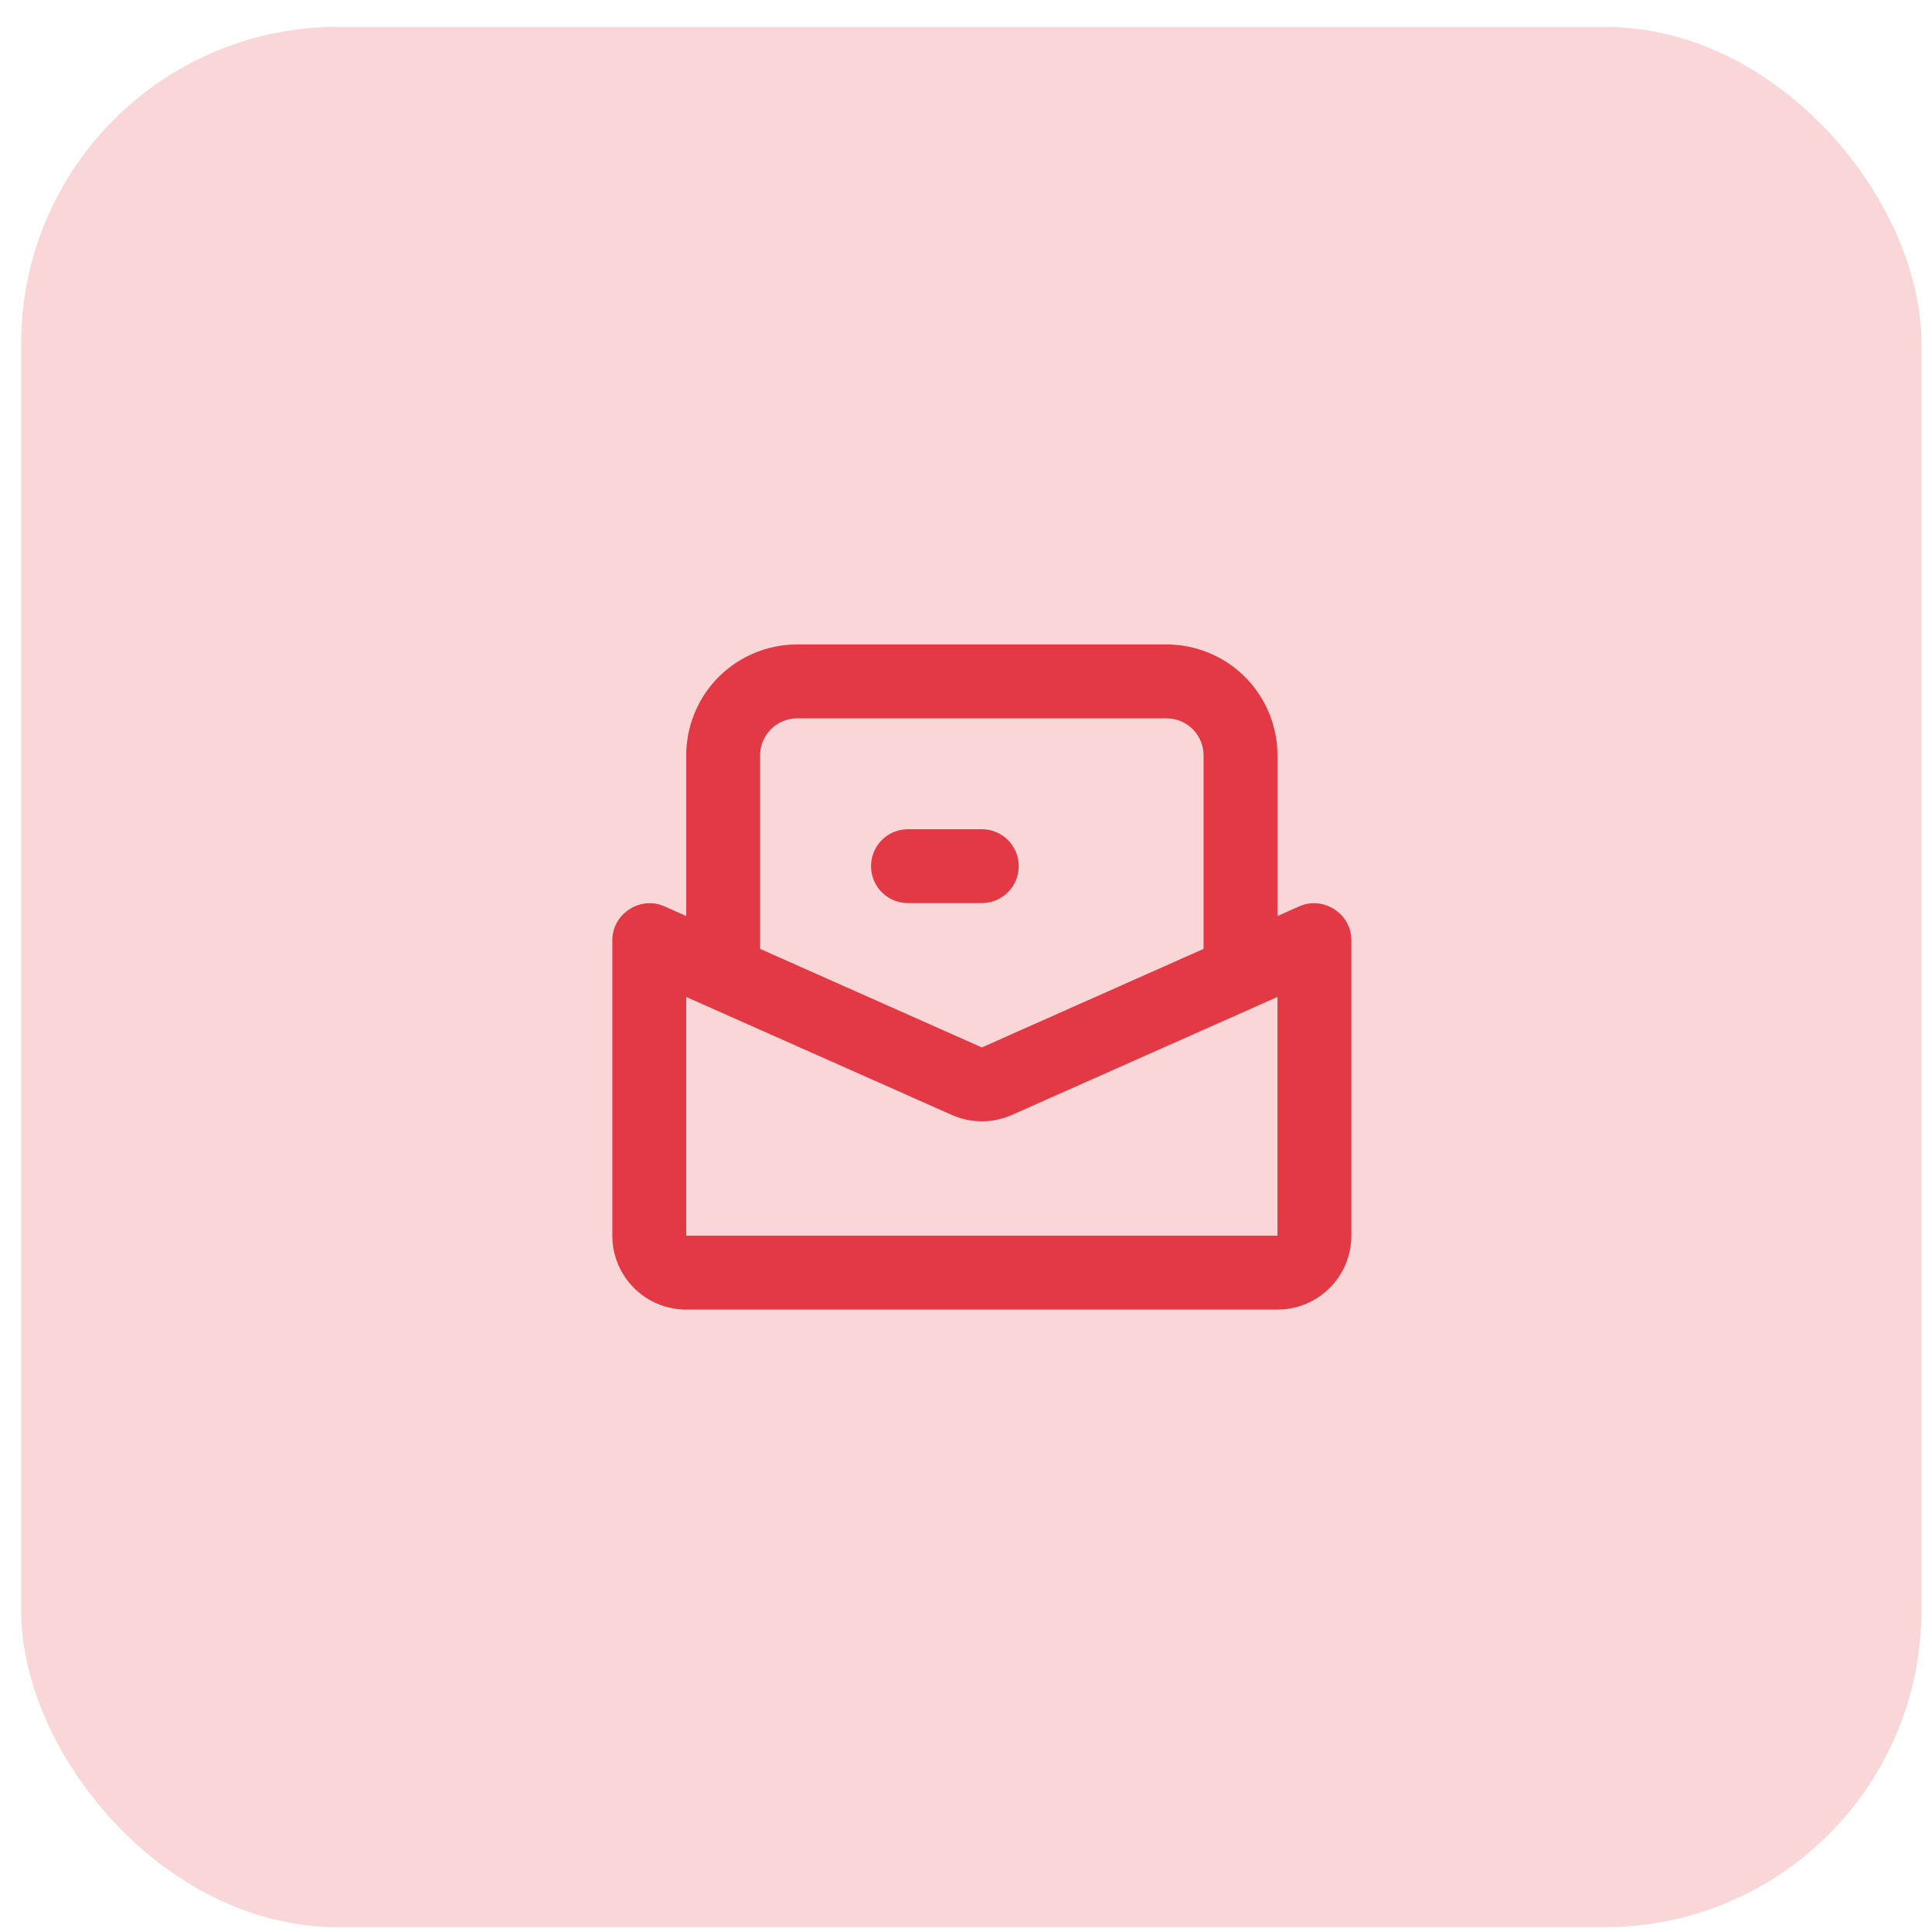 <svg width="61" height="61" viewBox="0 0 61 61" fill="none" xmlns="http://www.w3.org/2000/svg">
<rect x="0.667" y="0.848" width="60" height="60" rx="10" fill="#E23944" fill-opacity="0.2"/>
<g clip-path="url(#clip0_62_1261)">
<path fill-rule="evenodd" clip-rule="evenodd" d="M36.834 20.348C37.726 20.348 38.585 20.689 39.235 21.301C39.884 21.914 40.275 22.751 40.328 23.642L40.334 23.848V28.923L41.026 28.615C41.743 28.296 42.569 28.79 42.66 29.546L42.667 29.681V39.014C42.667 39.603 42.445 40.17 42.044 40.602C41.644 41.033 41.096 41.298 40.508 41.342L40.334 41.348H21.667C21.078 41.348 20.511 41.126 20.079 40.725C19.648 40.325 19.384 39.776 19.339 39.189L19.334 39.014V29.681C19.334 28.897 20.121 28.343 20.847 28.567L20.975 28.615L21.667 28.923V23.848C21.667 22.955 22.008 22.096 22.62 21.446C23.233 20.797 24.07 20.406 24.962 20.354L25.167 20.348H36.834ZM40.334 31.477L31.948 35.203C31.649 35.335 31.326 35.404 31 35.404C30.674 35.404 30.351 35.335 30.053 35.203L21.667 31.478V39.014H40.334V31.477ZM36.834 22.681H25.167C24.857 22.681 24.561 22.804 24.342 23.023C24.123 23.241 24 23.538 24 23.848V29.96L31 33.071L38 29.96V23.848C38 23.538 37.877 23.241 37.658 23.023C37.44 22.804 37.143 22.681 36.834 22.681ZM31 26.181C31.297 26.181 31.584 26.295 31.8 26.499C32.016 26.703 32.146 26.982 32.163 27.279C32.181 27.576 32.084 27.868 31.893 28.096C31.703 28.325 31.432 28.471 31.137 28.506L31 28.514H28.667C28.369 28.514 28.084 28.4 27.867 28.196C27.651 27.992 27.521 27.713 27.503 27.416C27.486 27.119 27.583 26.827 27.773 26.599C27.964 26.371 28.235 26.224 28.53 26.189L28.667 26.181H31Z" fill="#E23944"/>
</g>
<defs>
<clipPath id="clip0_62_1261">
<rect width="28" height="28" fill="white" transform="translate(17 16.848)"/>
</clipPath>
</defs>
</svg>
